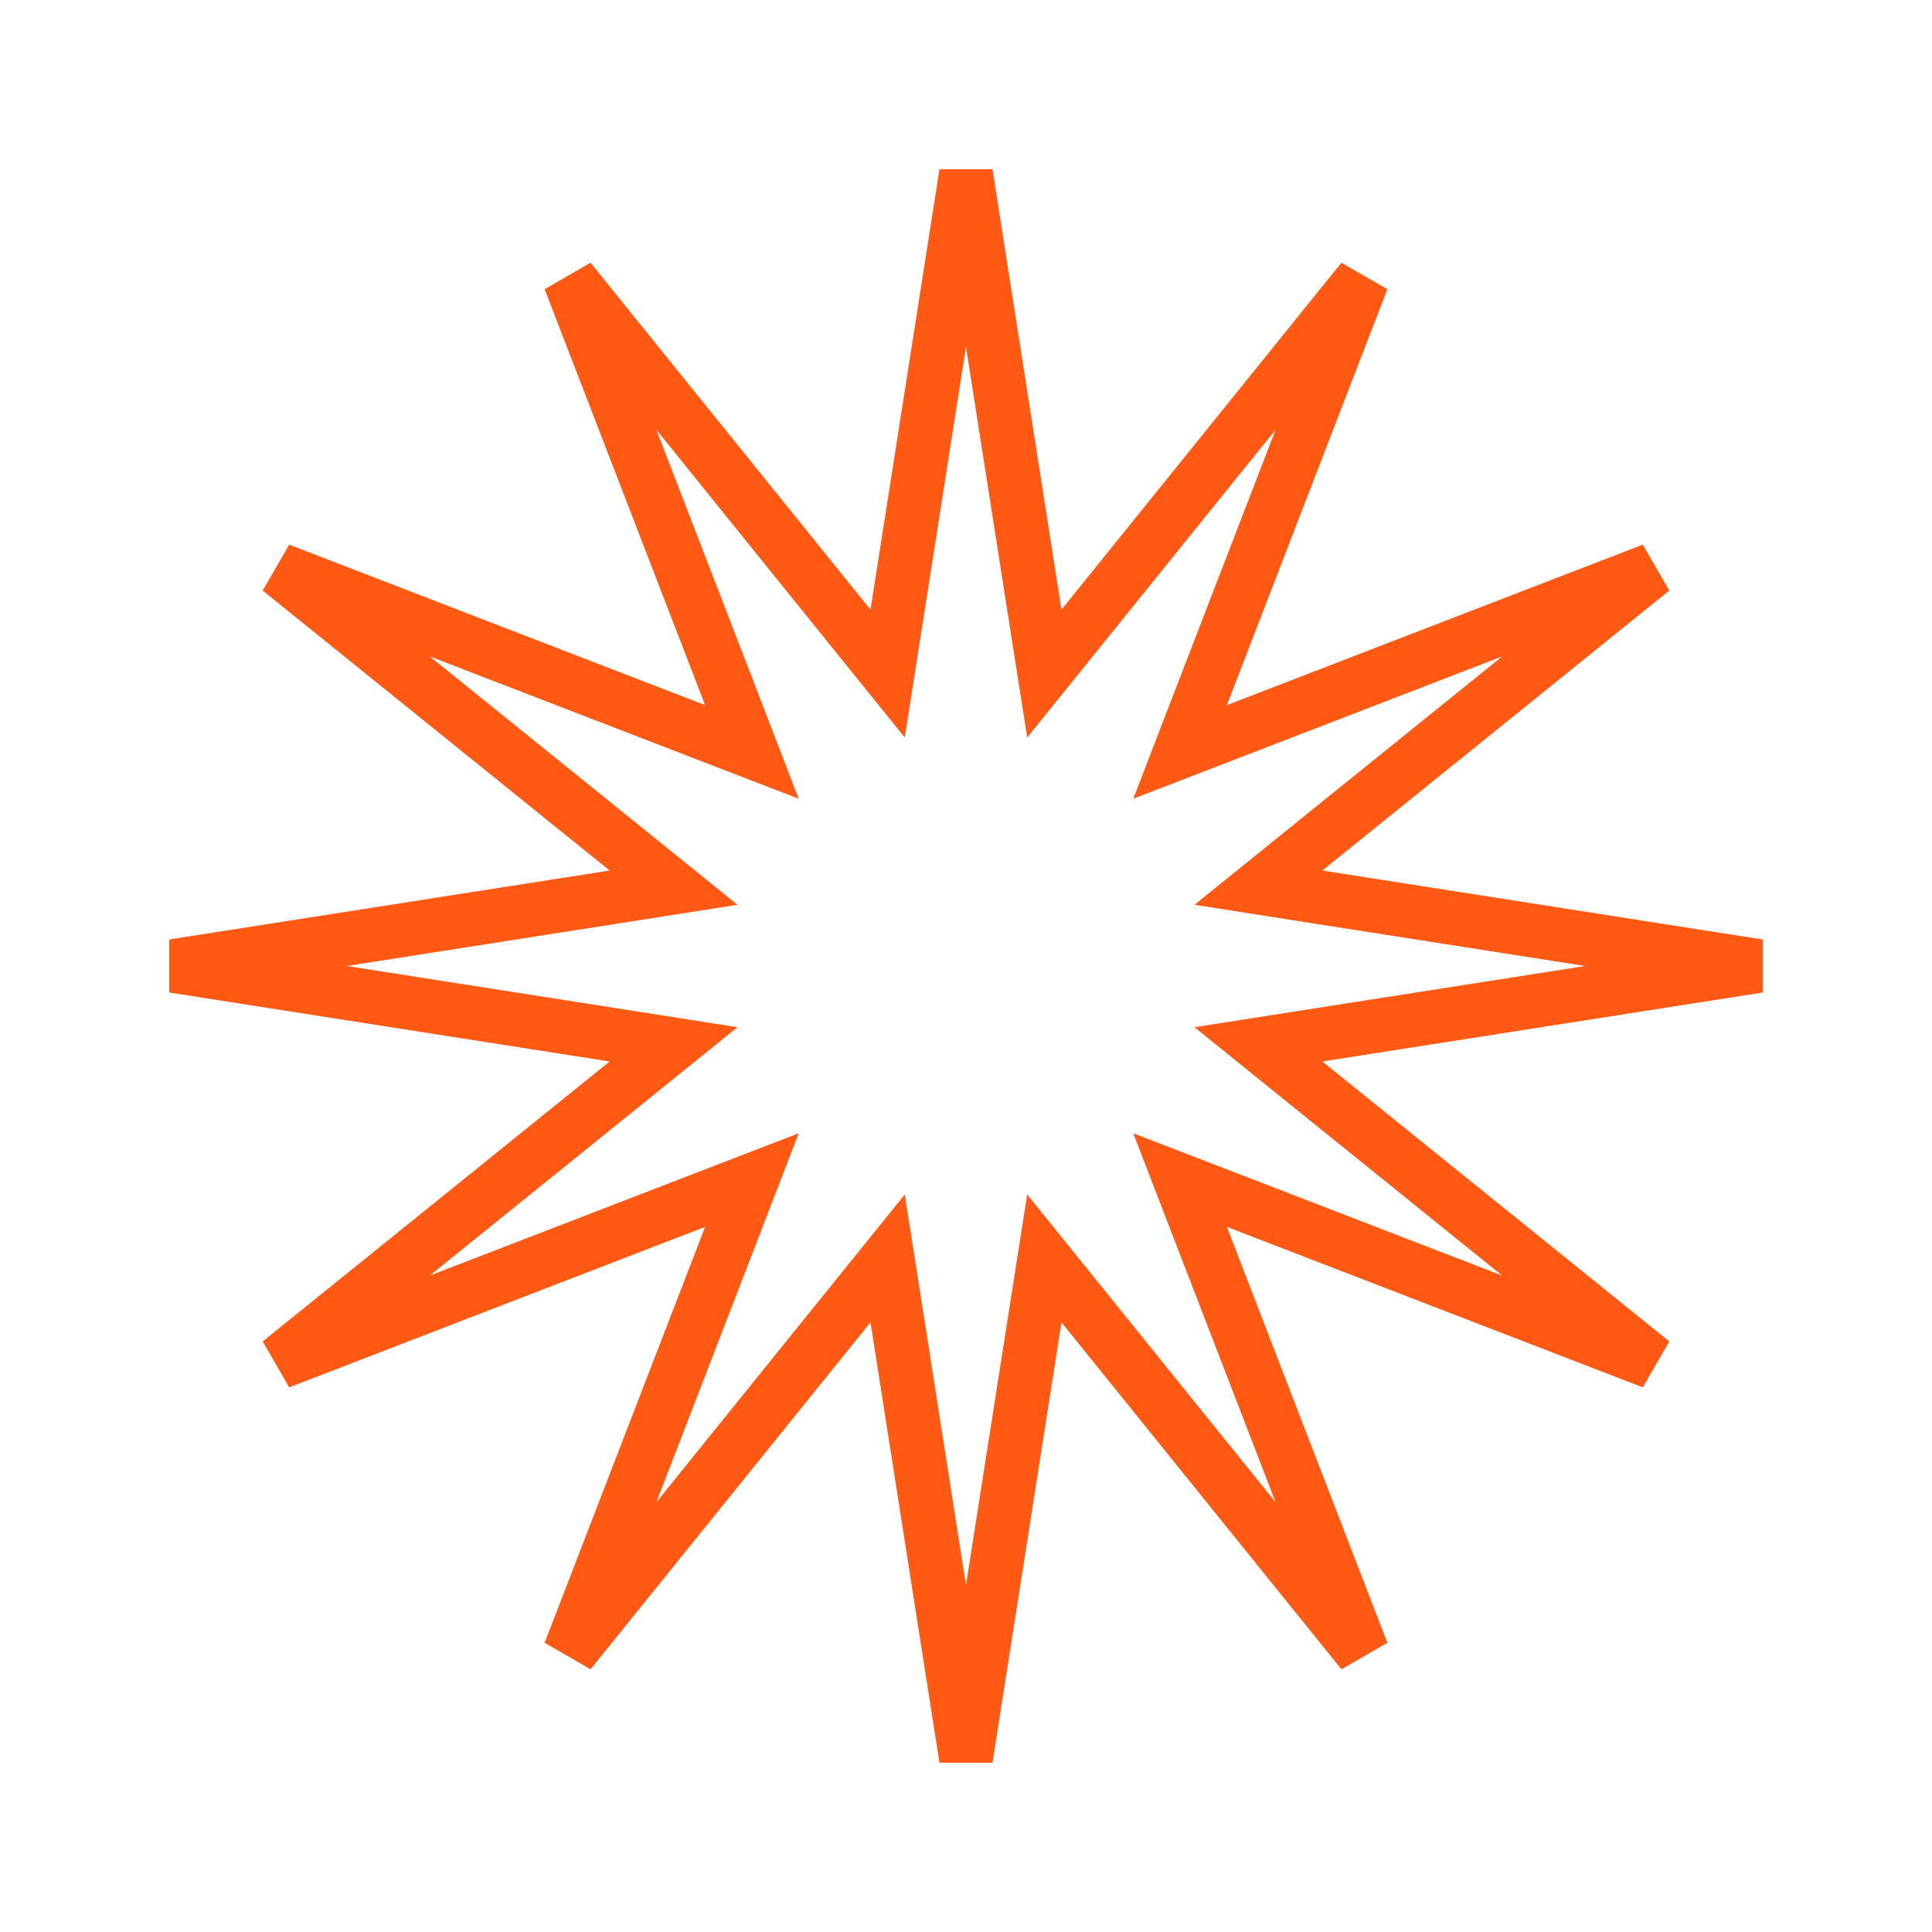 <svg width="36" height="36" viewBox="0 0 36 36" fill="none" xmlns="http://www.w3.org/2000/svg">
<path id="Star 18" d="M19.285 11.436L19.46 12.551L20.169 11.673L25.385 5.209L22.395 12.958L21.989 14.011L23.042 13.605L30.791 10.615L24.327 15.831L23.449 16.54L24.564 16.715L32.769 18L24.564 19.285L23.449 19.46L24.327 20.169L30.791 25.385L23.042 22.395L21.989 21.989L22.395 23.042L25.385 30.791L20.169 24.327L19.46 23.449L19.285 24.564L18 32.769L16.715 24.564L16.54 23.449L15.831 24.327L10.615 30.791L13.605 23.042L14.011 21.989L12.958 22.395L5.209 25.385L11.673 20.169L12.551 19.46L11.436 19.285L3.231 18L11.436 16.715L12.551 16.54L11.673 15.831L5.209 10.615L12.958 13.605L14.011 14.011L13.605 12.958L10.615 5.209L15.831 11.673L16.54 12.551L16.715 11.436L18 3.231L19.285 11.436Z" stroke="#FF5914"/>
</svg>
